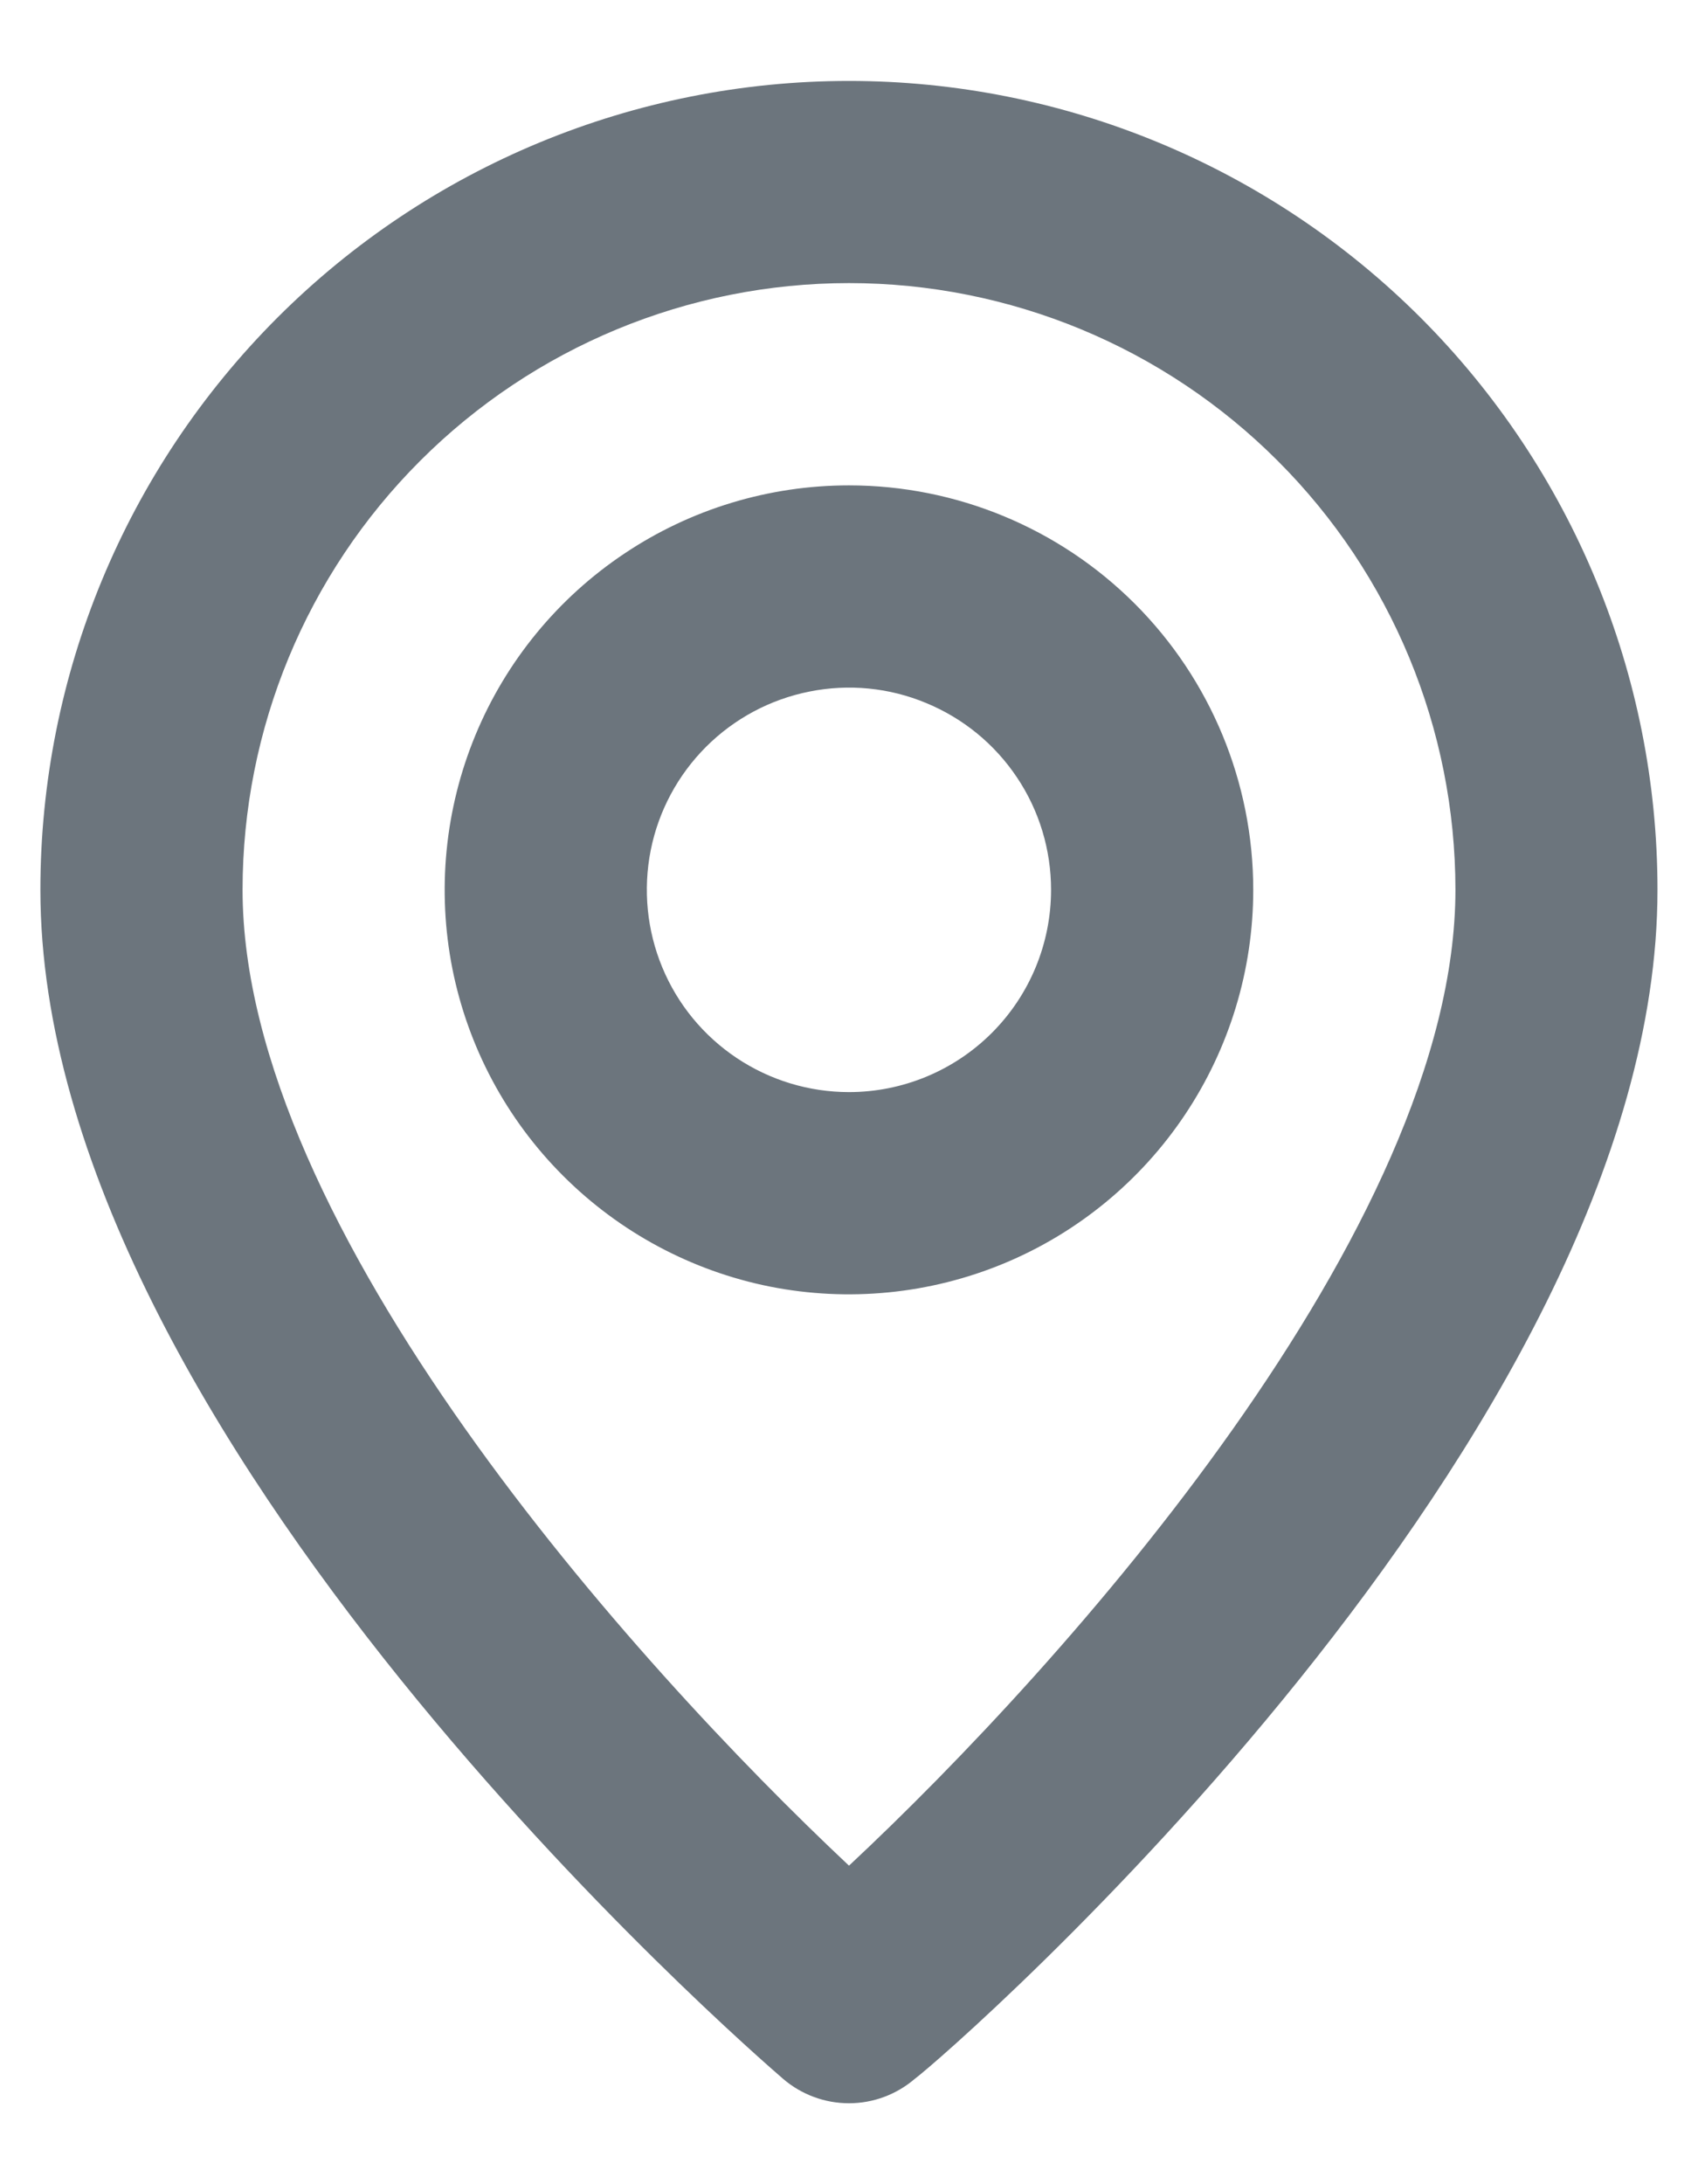 <svg width="14" height="18" viewBox="0 0 14 18" fill="#6c757d" xmlns="http://www.w3.org/2000/svg">
<path d="M7 0.667C5.232 0.667 3.536 1.369 2.286 2.619C1.035 3.87 0.333 5.565 0.333 7.333C0.333 11.833 6.208 16.917 6.458 17.133C6.609 17.262 6.801 17.333 7 17.333C7.198 17.333 7.39 17.262 7.541 17.133C7.833 16.917 13.666 11.833 13.666 7.333C13.666 5.565 12.964 3.87 11.714 2.619C10.463 1.369 8.768 0.667 7 0.667ZM7 15.375C5.225 13.708 2 10.117 2 7.333C2 6.007 2.526 4.735 3.464 3.798C4.402 2.86 5.674 2.333 7 2.333C8.326 2.333 9.598 2.86 10.535 3.798C11.473 4.735 12 6.007 12 7.333C12 10.117 8.775 13.717 7 15.375ZM7 4C6.34 4 5.696 4.195 5.148 4.562C4.6 4.928 4.172 5.449 3.92 6.058C3.668 6.667 3.602 7.337 3.73 7.984C3.859 8.63 4.176 9.224 4.643 9.69C5.109 10.156 5.703 10.474 6.349 10.603C6.996 10.731 7.666 10.665 8.275 10.413C8.884 10.161 9.405 9.733 9.771 9.185C10.137 8.637 10.333 7.993 10.333 7.333C10.333 6.449 9.982 5.601 9.357 4.976C8.732 4.351 7.884 4 7 4ZM7 9C6.67 9 6.348 8.902 6.074 8.719C5.8 8.536 5.586 8.276 5.46 7.971C5.334 7.667 5.301 7.331 5.365 7.008C5.429 6.685 5.588 6.388 5.821 6.155C6.054 5.922 6.351 5.763 6.675 5.699C6.998 5.634 7.333 5.667 7.637 5.794C7.942 5.92 8.202 6.133 8.385 6.407C8.569 6.681 8.666 7.004 8.666 7.333C8.666 7.775 8.491 8.199 8.178 8.512C7.866 8.824 7.442 9 7 9Z" fill="#6c757d"/>
</svg>